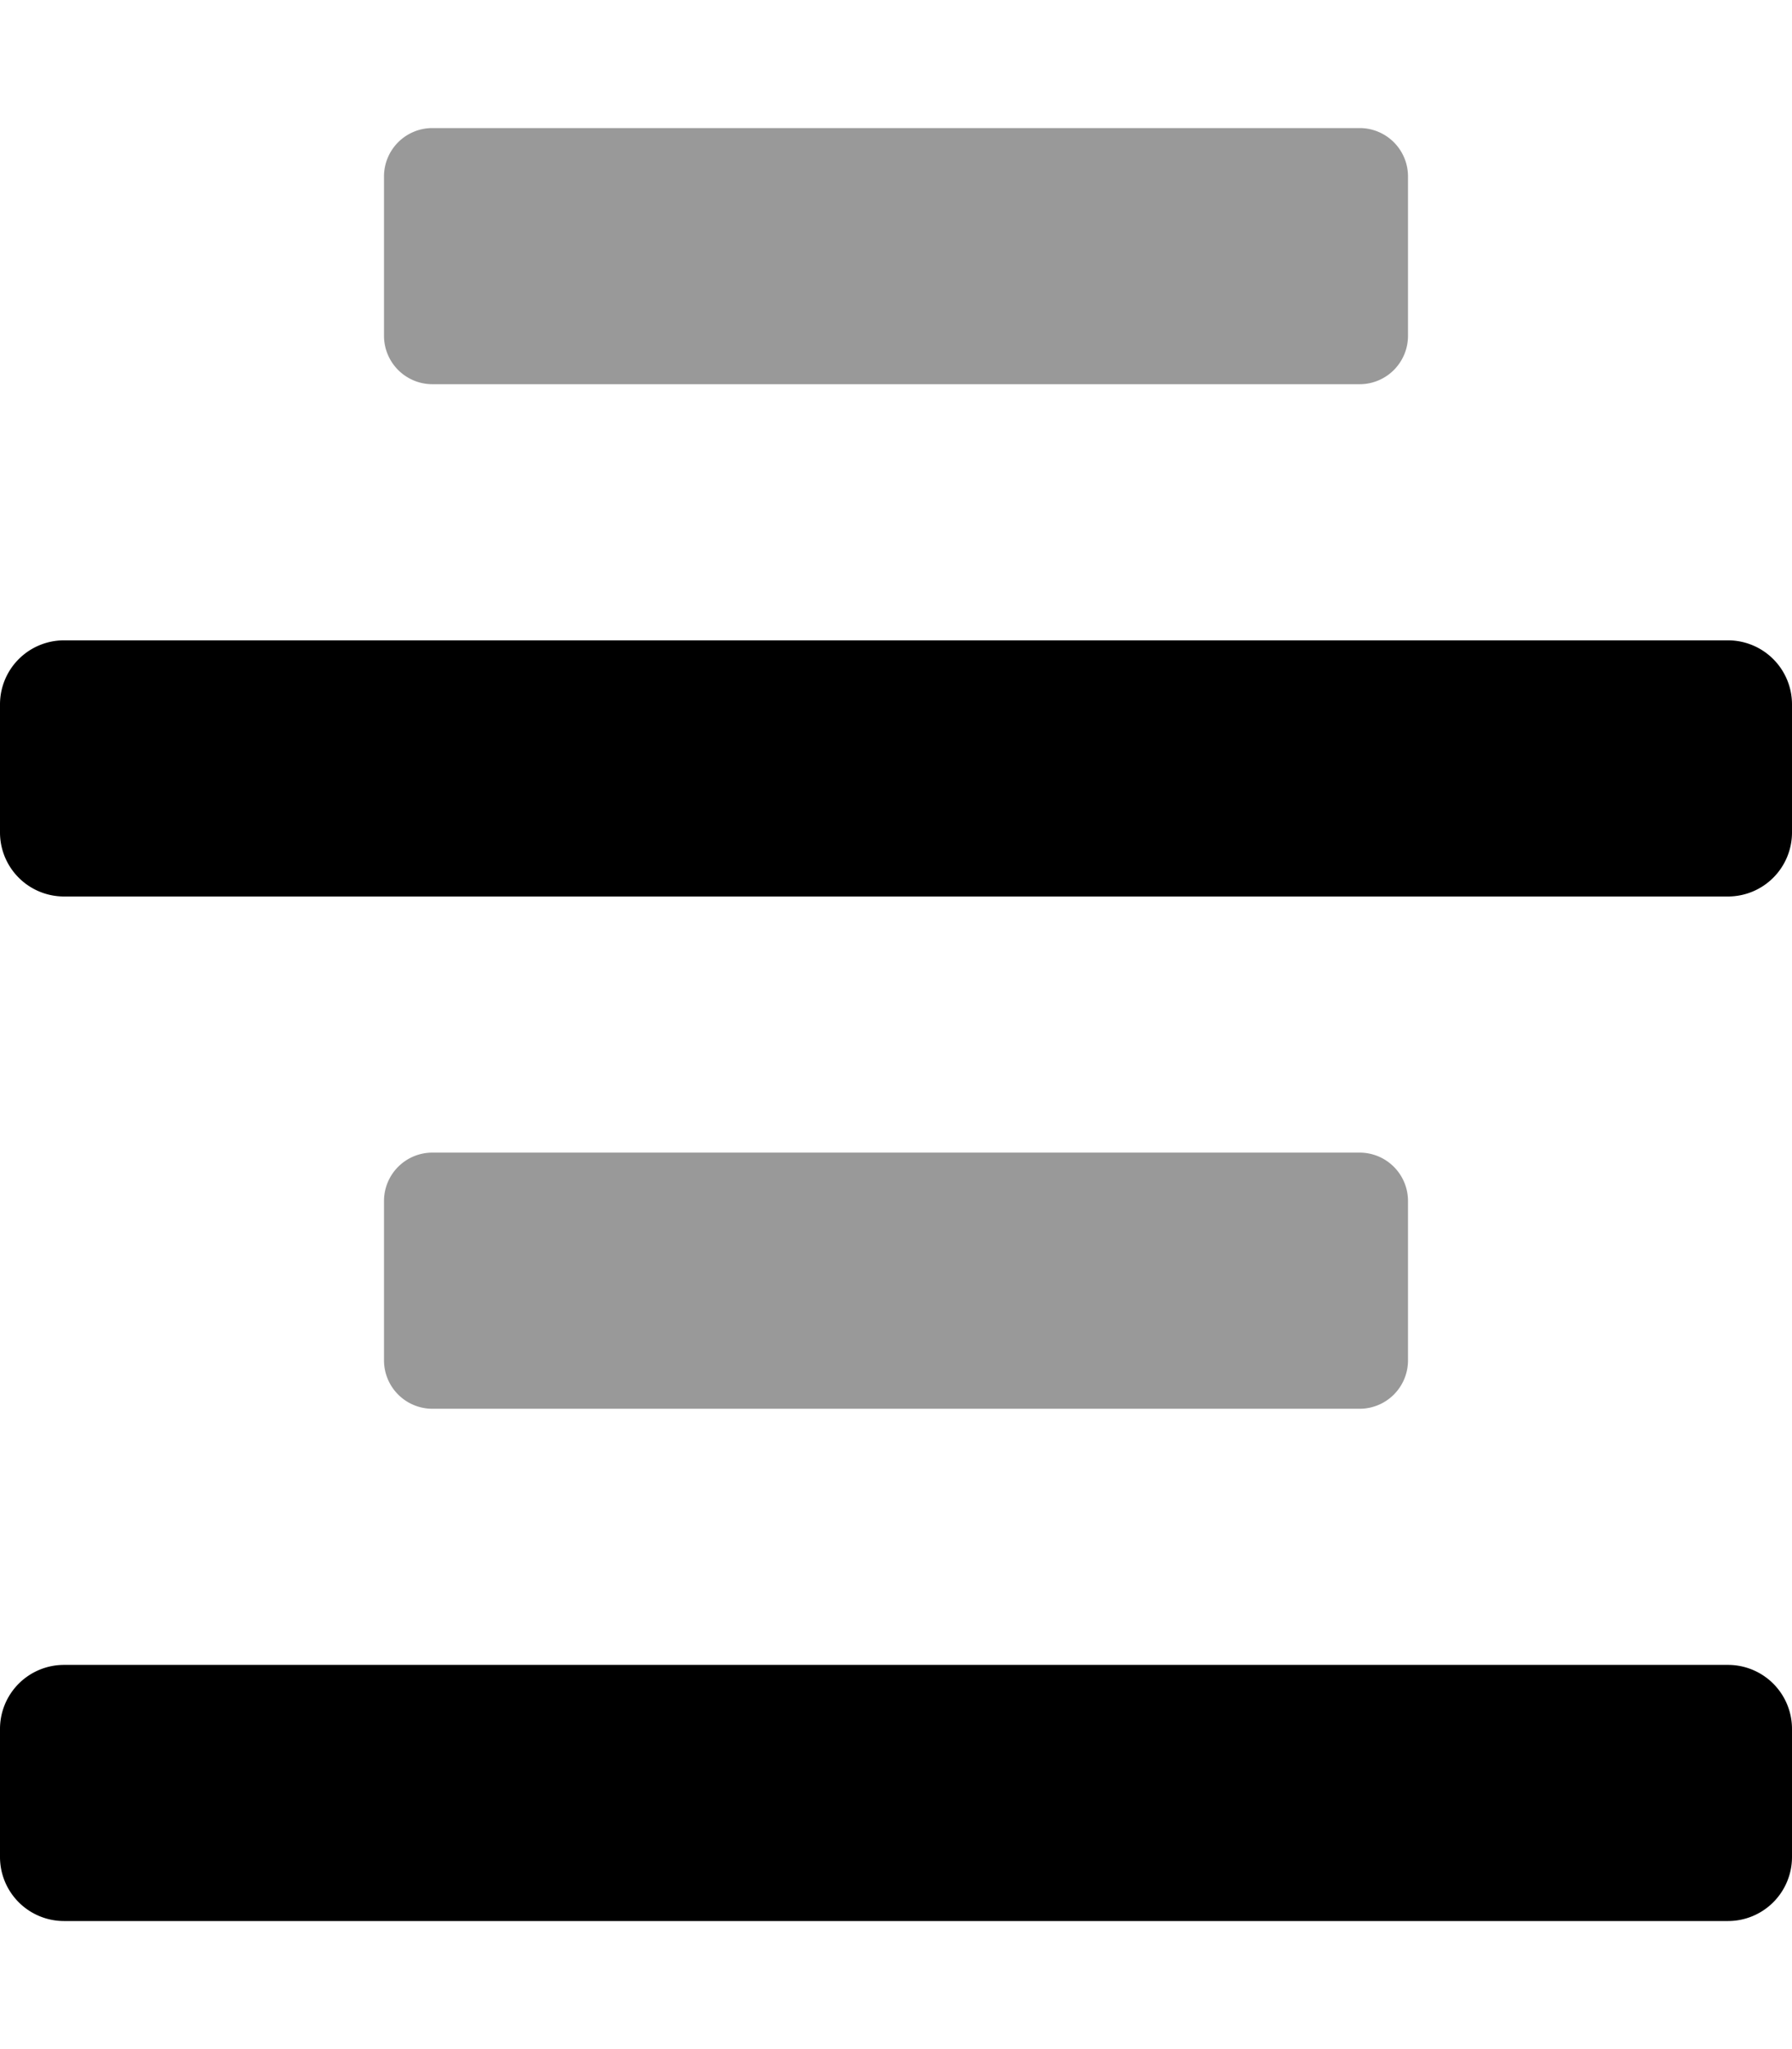 <svg xmlns="http://www.w3.org/2000/svg" viewBox="0 0 448 512"><!-- Font Awesome Pro 5.15.1 by @fontawesome - https://fontawesome.com License - https://fontawesome.com/license (Commercial License) --><defs><style>.fa-secondary{opacity:.4}</style></defs><path d="M108.1 96h231.81A12.09 12.09 0 0 0 352 83.9V44.09A12.09 12.09 0 0 0 339.91 32H108.1A12.09 12.09 0 0 0 96 44.09V83.9A12.1 12.1 0 0 0 108.1 96zm231.81 256A12.09 12.09 0 0 0 352 339.9v-39.81A12.09 12.09 0 0 0 339.91 288H108.1A12.09 12.09 0 0 0 96 300.09v39.81a12.1 12.1 0 0 0 12.1 12.1z" class="fa-secondary"/><path d="M432 160H16a16 16 0 0 0-16 16v32a16 16 0 0 0 16 16h416a16 16 0 0 0 16-16v-32a16 16 0 0 0-16-16zm0 256H16a16 16 0 0 0-16 16v32a16 16 0 0 0 16 16h416a16 16 0 0 0 16-16v-32a16 16 0 0 0-16-16z" class="fa-primary"/></svg>